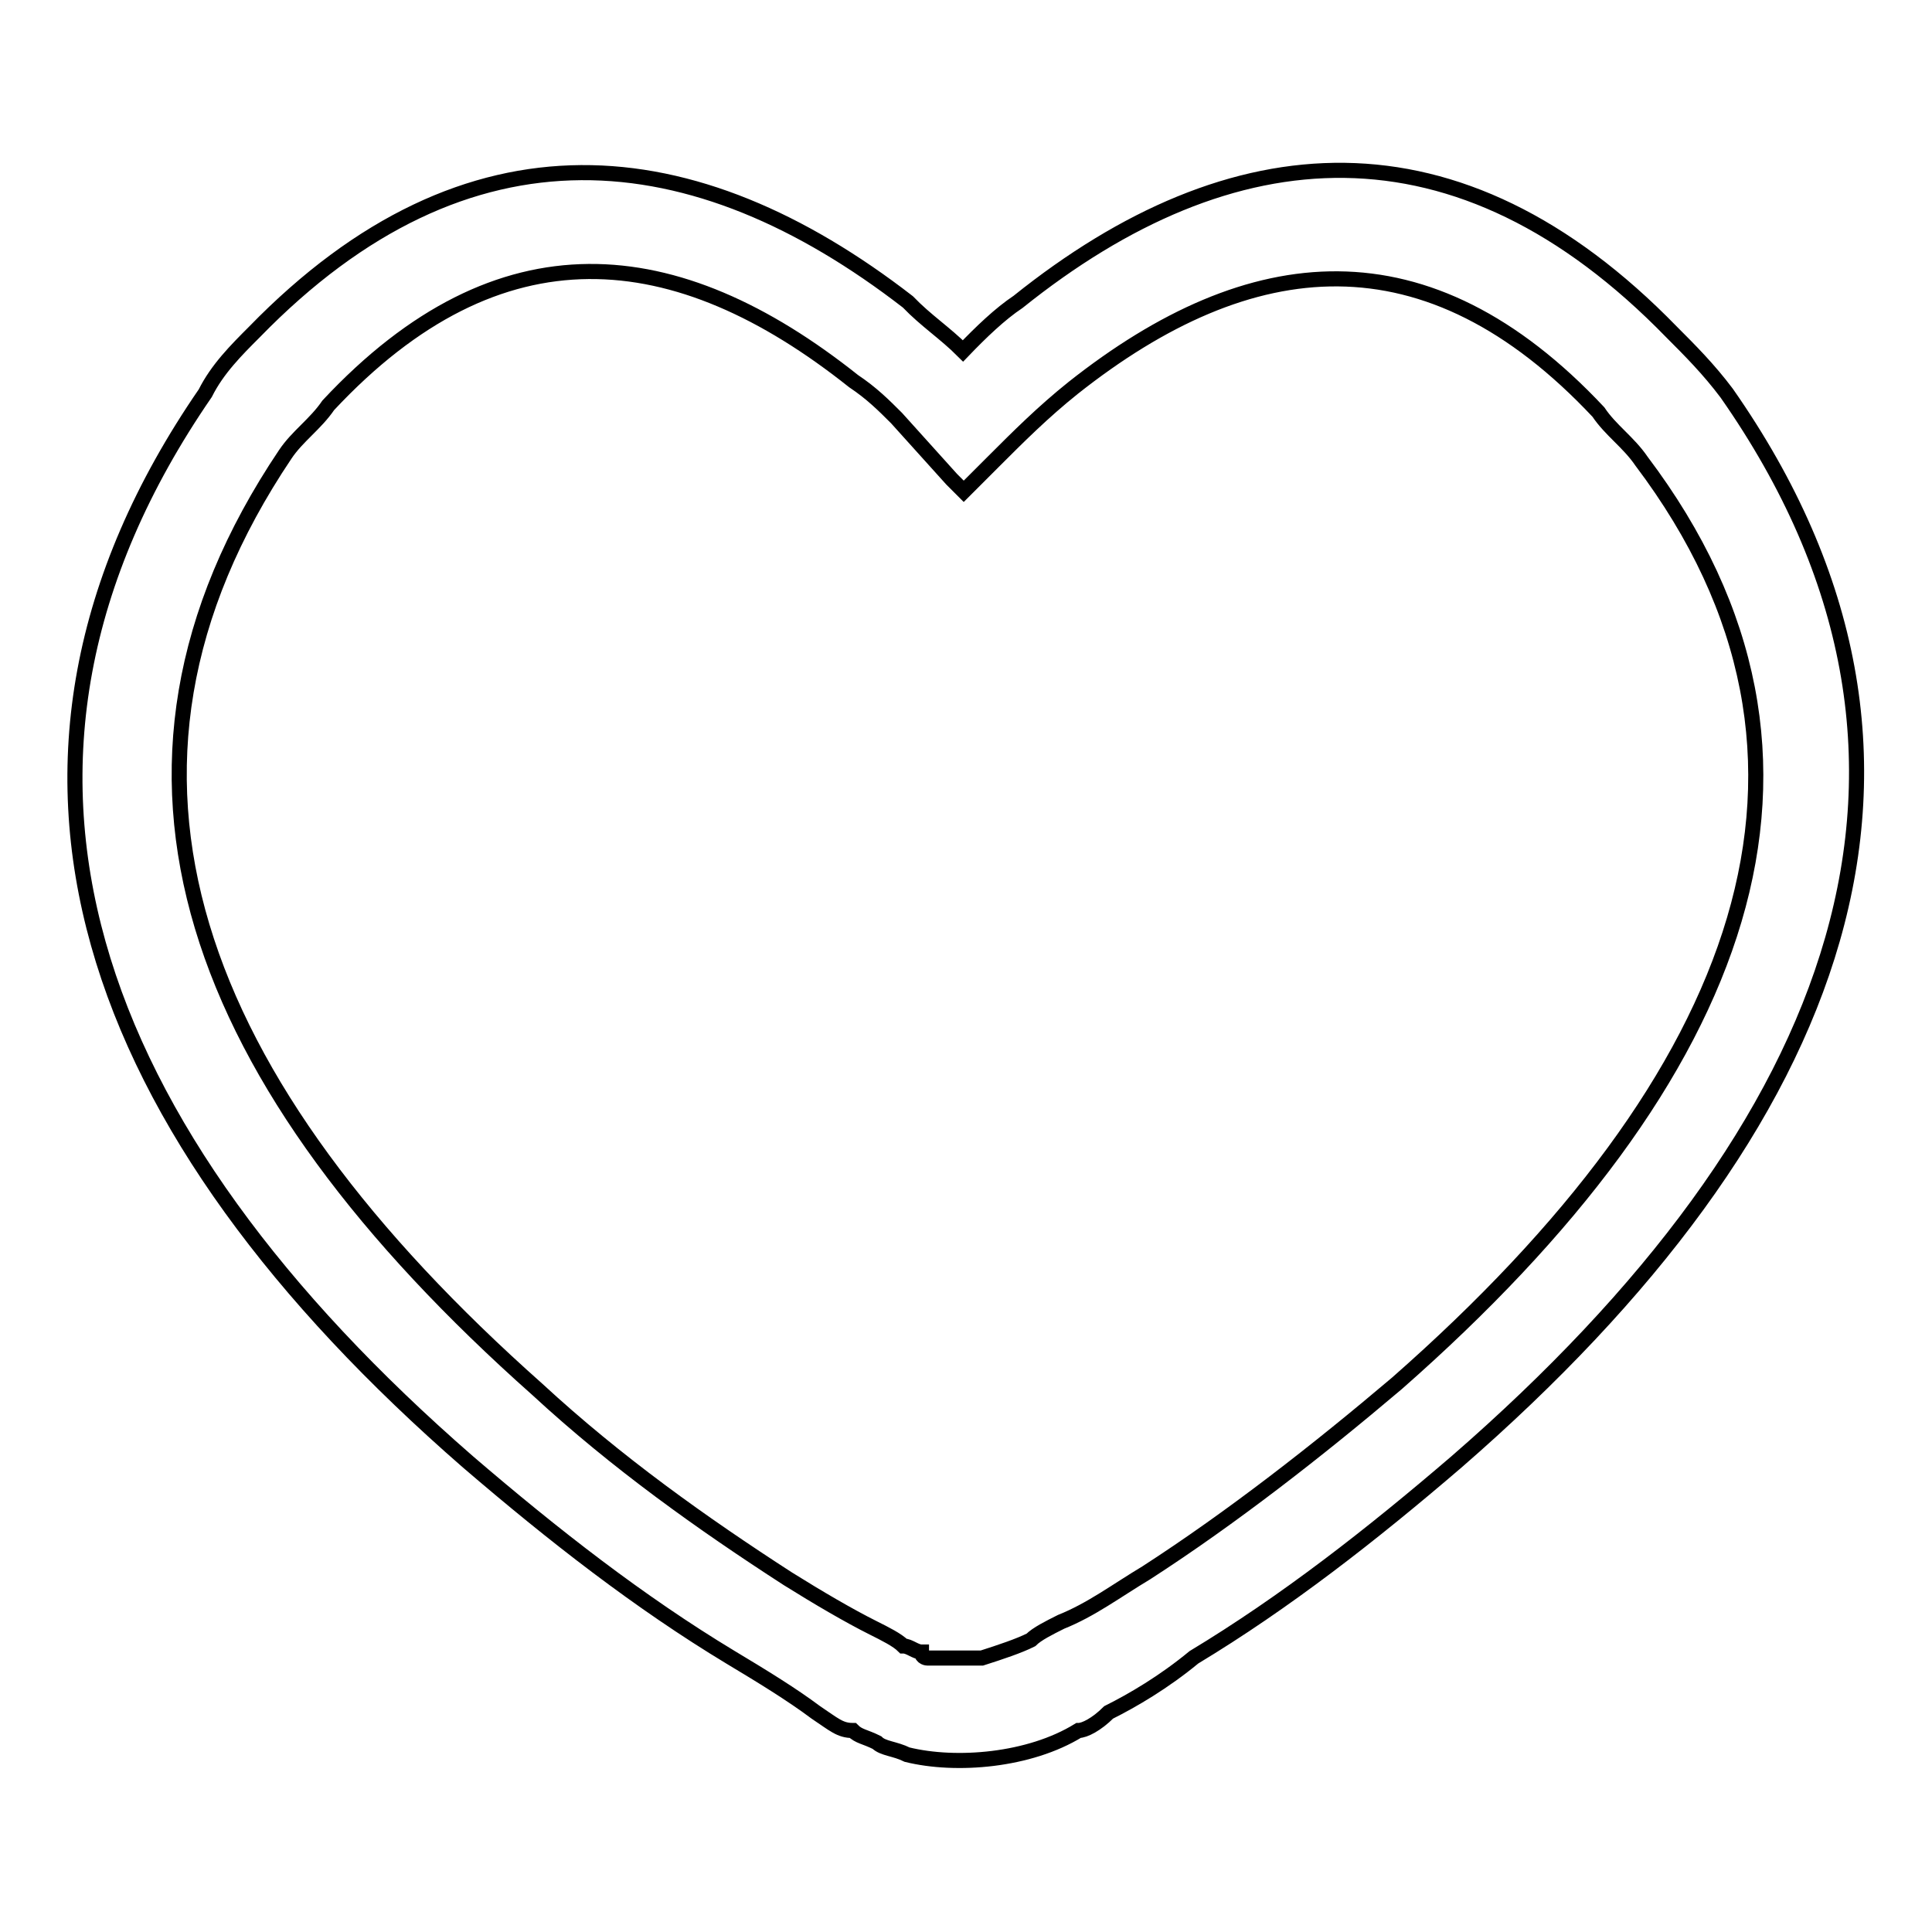 <?xml version="1.0" encoding="utf-8"?>
<!-- Svg Vector Icons : http://www.onlinewebfonts.com/icon -->
<!DOCTYPE svg PUBLIC "-//W3C//DTD SVG 1.1//EN" "http://www.w3.org/Graphics/SVG/1.1/DTD/svg11.dtd">
<svg version="1.1" xmlns="http://www.w3.org/2000/svg" xmlns:xlink="http://www.w3.org/1999/xlink" x="0px" y="0px" viewBox="0 0 256 256" enable-background="new 0 0 256 256" xml:space="preserve">
<g> <path stroke-width="2" fill-opacity="0" stroke="#000000"  d="M228.8,52.1c-2.4-3.2-4.9-5.7-7.3-8.1c-28.3-29.1-58.3-26.7-86.6-4c-2.4,1.6-4.9,4-7.3,6.5 c-2.4-2.4-4.9-4-7.3-6.5c-28.3-21.9-58.3-25.1-86.6,4c-2.4,2.4-4.9,4.9-6.5,8.1c-34,49.4-15.4,97.9,34.8,141.6 c11.3,9.7,22.7,18.6,34.8,25.9c4,2.4,8.1,4.9,11.3,7.3c2.4,1.6,3.2,2.4,4.9,2.4c0.8,0.8,1.6,0.8,3.2,1.6c0.8,0.8,2.4,0.8,4,1.6 c6.5,1.6,16.2,0.8,22.7-3.2c0.8,0,2.4-0.8,4-2.4c3.2-1.6,7.3-4,11.3-7.3c12.1-7.3,23.5-16.2,34.8-25.9 C244.1,149.3,262.8,100.7,228.8,52.1z M185.1,183.3c-10.5,8.9-21.9,17.8-33.2,25.1c-4,2.4-7.3,4.9-11.3,6.5c-1.6,0.8-3.2,1.6-4,2.4 c-1.6,0.8-4,1.6-6.5,2.4c-0.8,0-1.6,0-2.4,0c-1.6,0-3.2,0-4,0c-0.8,0-0.8,0-0.8,0l0,0l0,0c0,0-0.8,0-0.8-0.8 c-0.8,0-1.6-0.8-2.4-0.8c-0.8-0.8-2.4-1.6-4-2.4c-3.2-1.6-7.3-4-11.3-6.5c-11.3-7.3-22.7-15.4-33.2-25.1 C25.6,143.6,9.5,102.3,37.8,60.2c1.6-2.4,4-4,5.7-6.5c22.7-24.3,46.1-21.9,69.6-3.2c2.4,1.6,4,3.2,5.7,4.9l0,0l7.3,8.1 c0.8,0.8,0.8,0.8,1.6,1.6l0,0l0,0c0.8-0.8,2.4-2.4,4-4c3.2-3.2,6.5-6.5,10.5-9.7c23.5-18.6,46.9-21,69.6,3.2c1.6,2.4,4,4,5.7,6.5 C247.4,100.7,231.2,142.8,185.1,183.3z"/></g>
</svg>